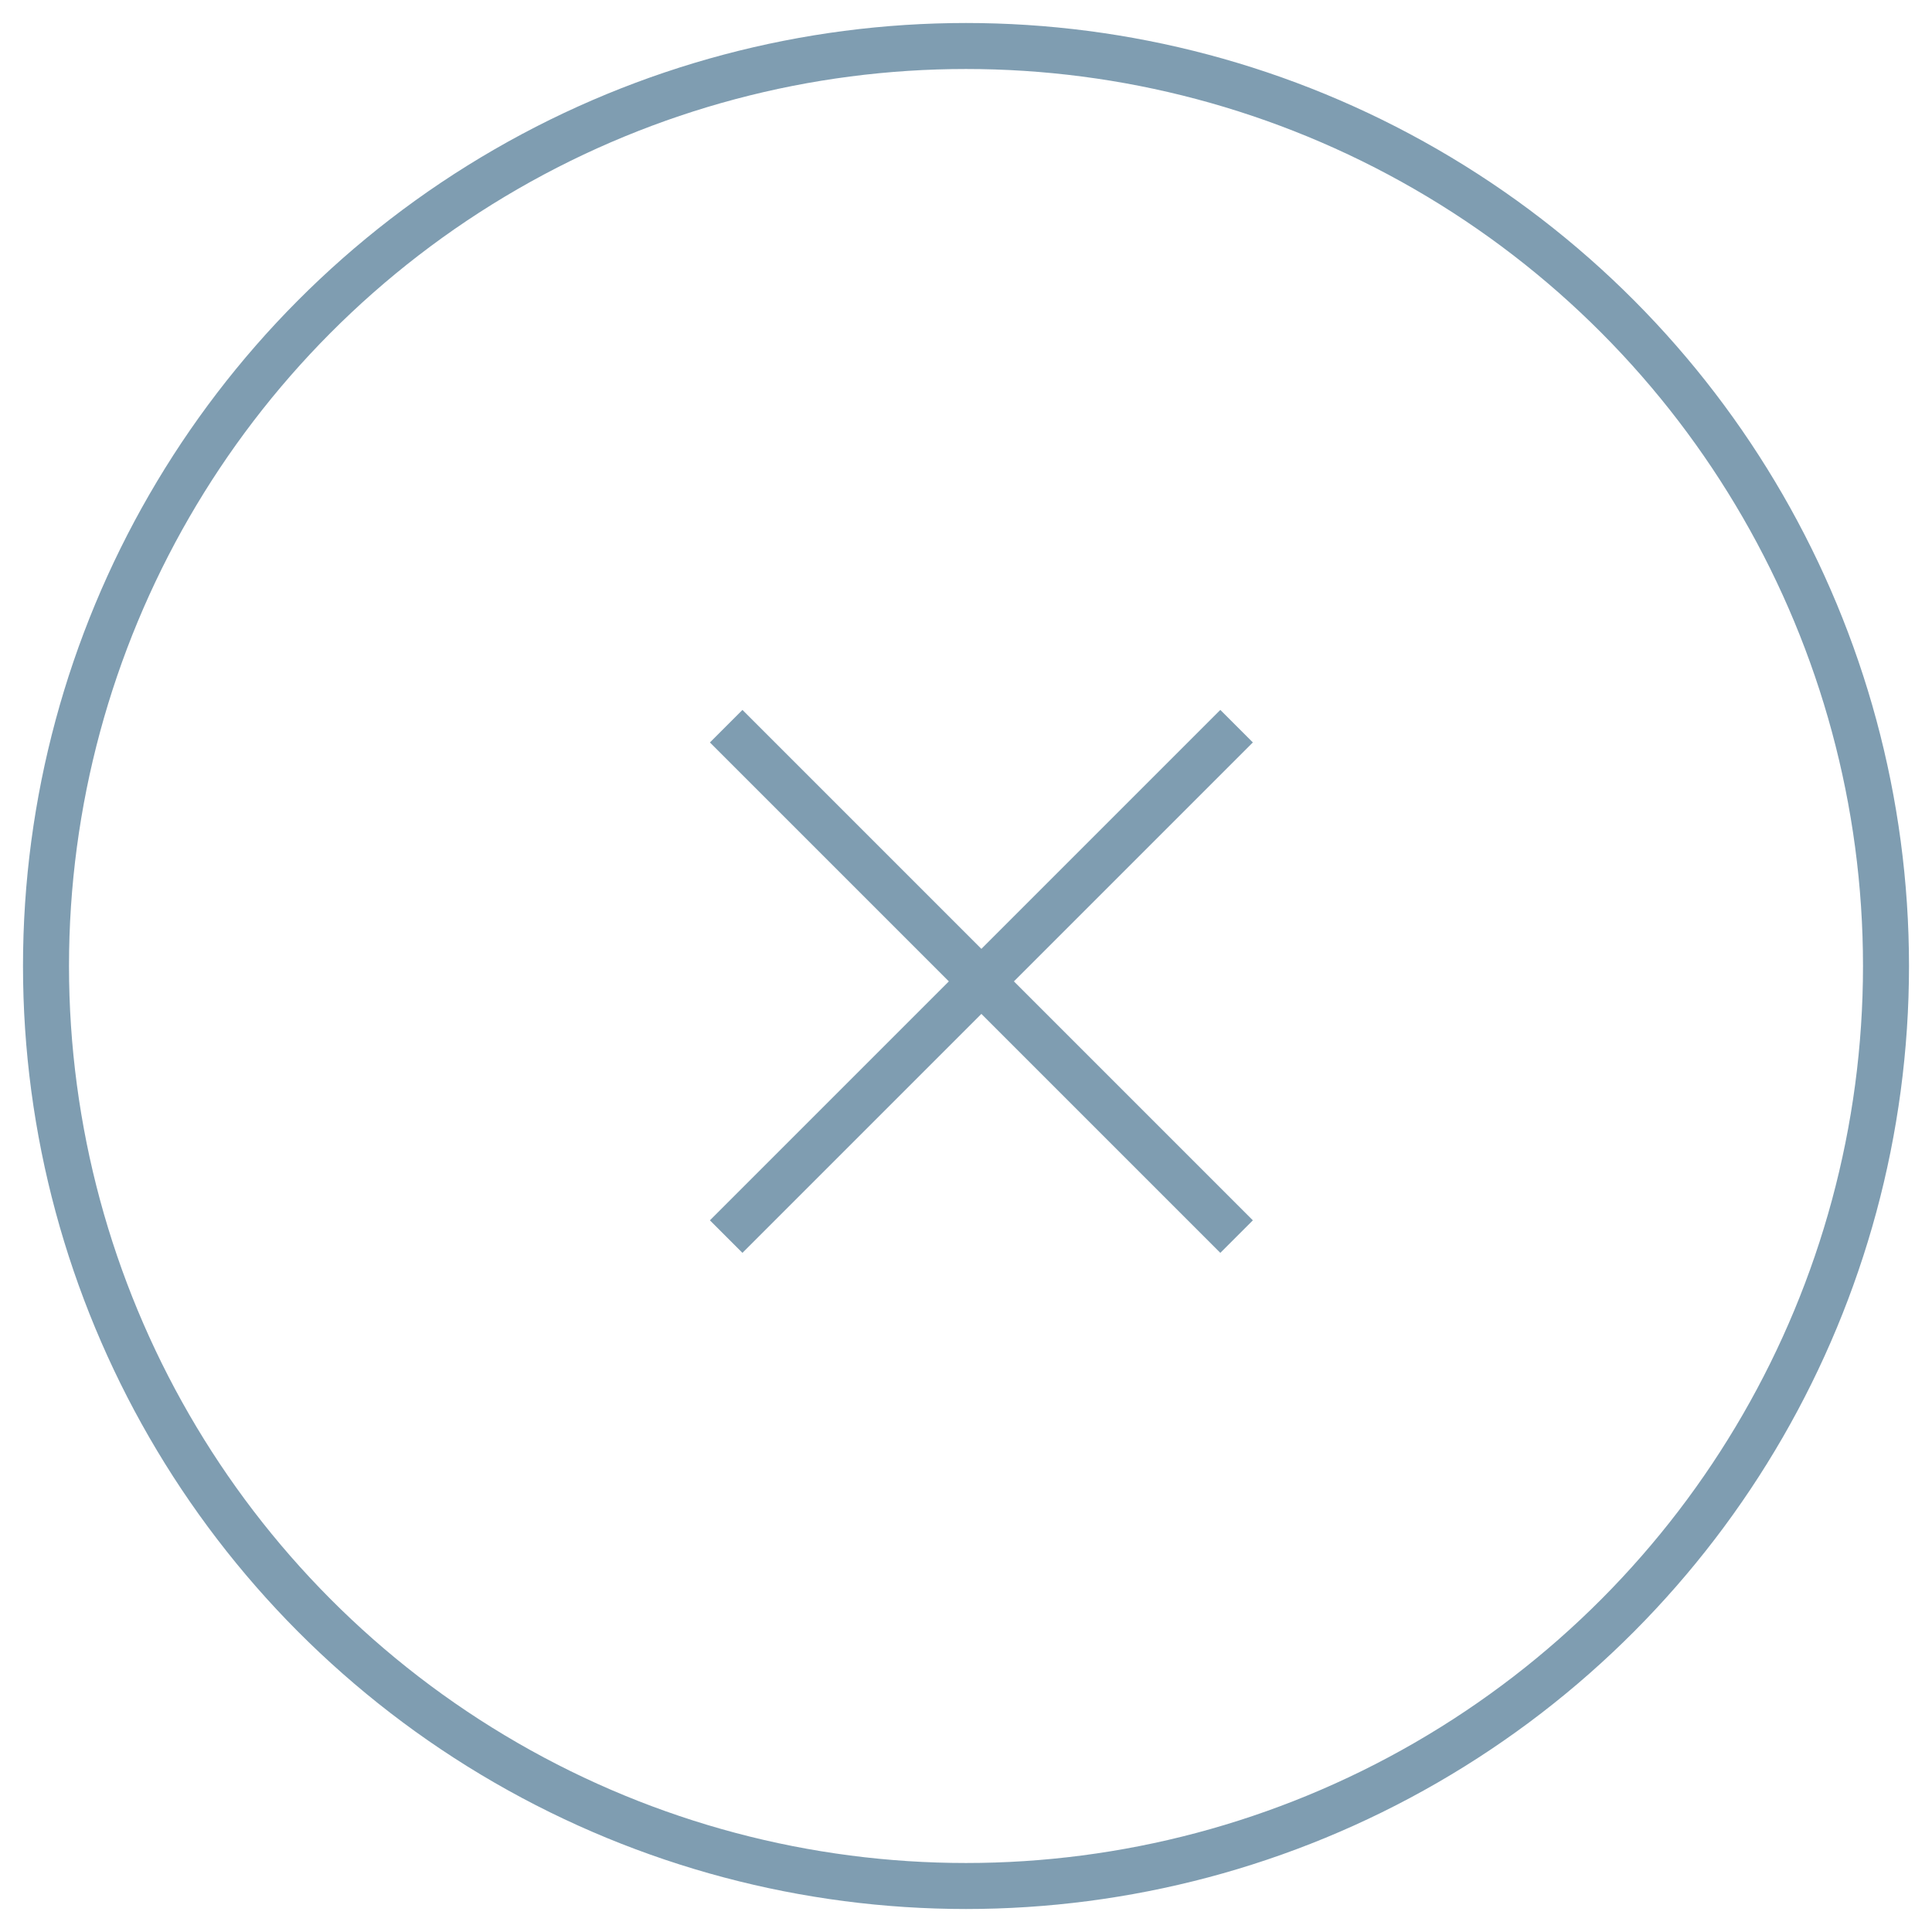 <?xml version="1.0" encoding="UTF-8"?>
<svg width="42px" height="42px" viewBox="0 0 42 42" version="1.1" xmlns="http://www.w3.org/2000/svg" xmlns:xlink="http://www.w3.org/1999/xlink">
    <!-- Generator: Sketch 51.3 (57544) - http://www.bohemiancoding.com/sketch -->
    <title>close btn</title>
    <desc>Created with Sketch.</desc>
    <defs></defs>
    <g id="Desktop" stroke="none" stroke-width="1" fill="none" fill-rule="evenodd" opacity="0.503">
        <g id="Desktop---Outcome-page--Share" transform="translate(-949, -90)" stroke="#003C64">
            <g id="close-btn" transform="translate(950, 91)">
                <circle id="Oval" cx="20" cy="20" r="20"></circle>
                <g id="Group" transform="translate(15.14, 15.14)" stroke-linecap="square">
                    <path d="M0,10.389 L10.389,0" id="Line"></path>
                    <path d="M10.389,10.389 L0,0" id="Line-Copy"></path>
                </g>
            </g>
        </g>
    </g>
</svg>